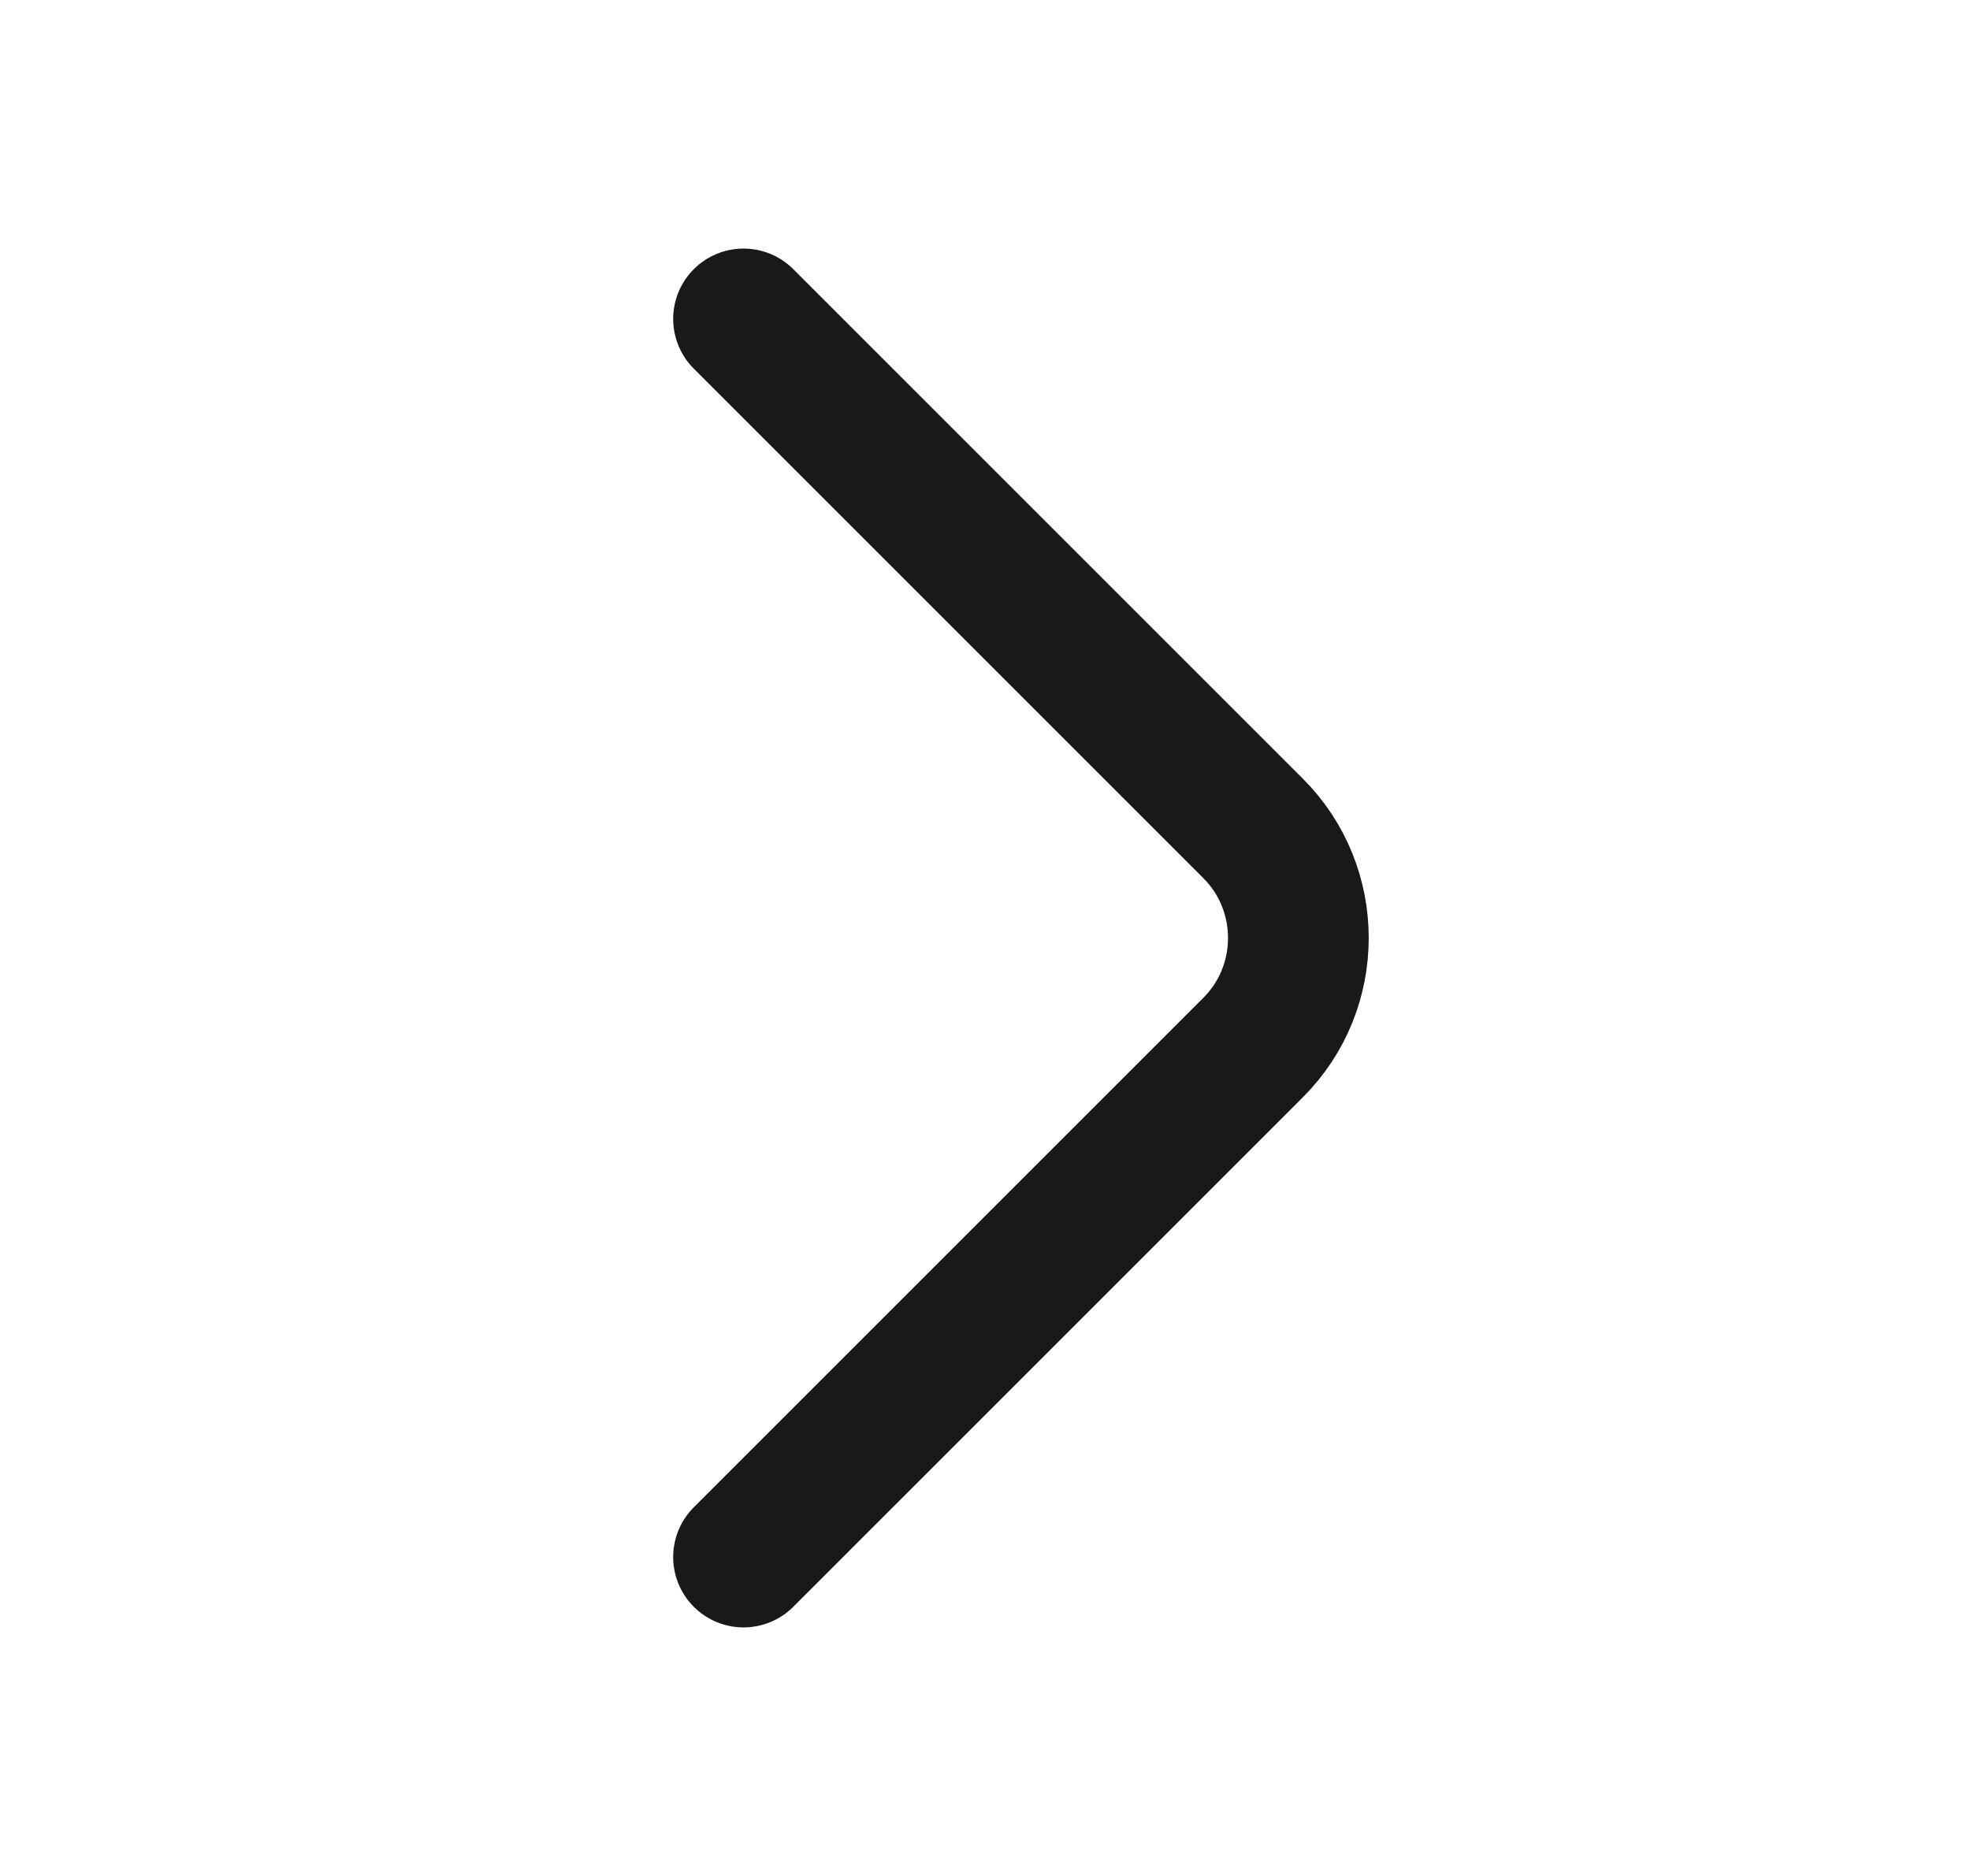 <svg width="21" height="20" viewBox="0 0 21 20" fill="none" xmlns="http://www.w3.org/2000/svg">
<path d="M7.926 16.6L13.359 11.167C14.001 10.525 14.001 9.475 13.359 8.833L7.926 3.4" stroke="#191919" stroke-width="1.5" stroke-miterlimit="10" stroke-linecap="round" stroke-linejoin="round"/>
</svg>
